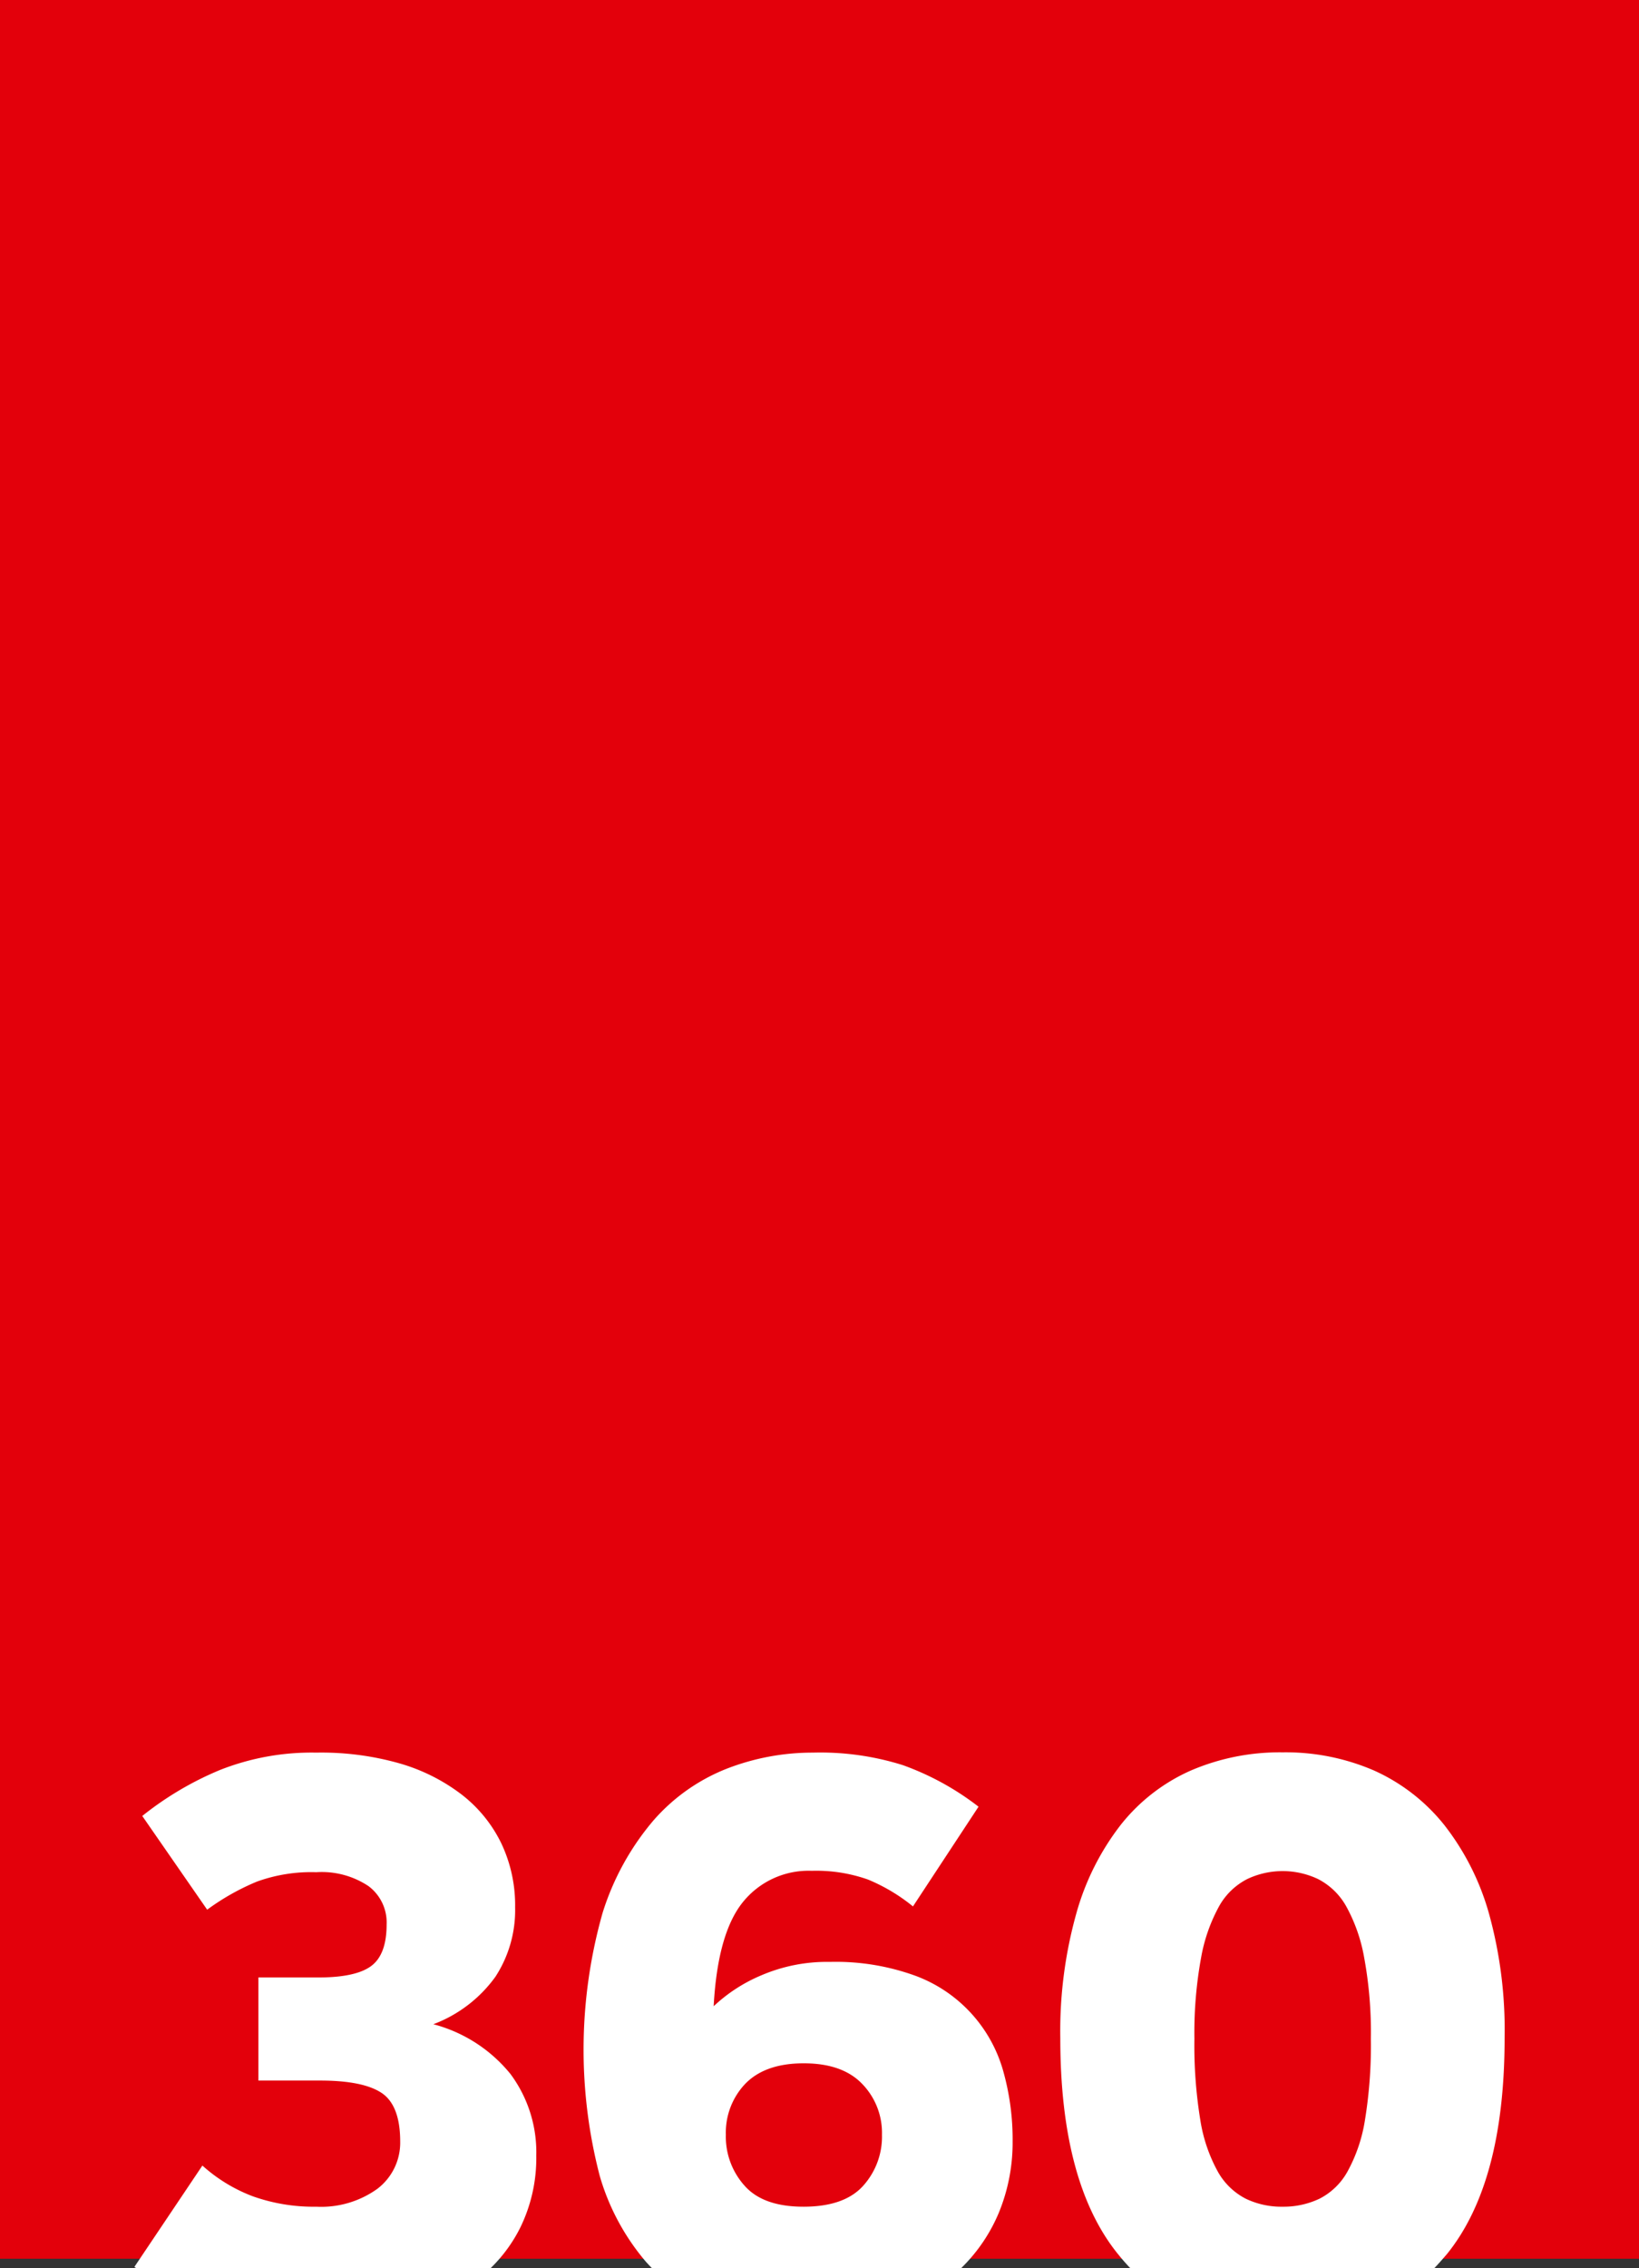 <svg xmlns="http://www.w3.org/2000/svg" viewBox="0 0 175 242"><rect x="0" y="0" width="175" height="242" fill="#333333" stroke="none"/><defs><style>.cls-1{fill:#e3000b;}.cls-2{fill:#fff;}</style></defs><g id="Warstwa_2" data-name="Warstwa 2"><g id="Warstwa_1-2" data-name="Warstwa 1"><rect class="cls-1" width="175" height="241"></rect><path class="cls-2" d="M120.68,242h32.47c.46-.47.91-1,1.33-1.48q6.17-7.61,6.17-23.06A46.54,46.54,0,0,0,159,204.24a27.26,27.26,0,0,0-4.81-9.54,20.18,20.18,0,0,0-7.48-5.79,23.75,23.75,0,0,0-9.76-1.94,24.08,24.08,0,0,0-9.8,1.94,19.69,19.69,0,0,0-7.48,5.79,27.38,27.38,0,0,0-4.77,9.54,46.54,46.54,0,0,0-1.69,13.22q0,15.45,6.17,23.06C119.77,241,120.22,241.53,120.68,242Zm7.57-33.16a17.84,17.84,0,0,1,1.94-5.49,7.18,7.18,0,0,1,3-2.87,8.84,8.84,0,0,1,7.52,0,7.24,7.24,0,0,1,3,2.87,17.59,17.59,0,0,1,1.94,5.49,43.82,43.82,0,0,1,.72,8.7,49.18,49.18,0,0,1-.63,8.66,16.76,16.76,0,0,1-1.86,5.49,7.11,7.11,0,0,1-3,2.91,8.93,8.93,0,0,1-3.93.85,8.79,8.79,0,0,1-3.93-.85,7.17,7.17,0,0,1-3-2.91,16.76,16.76,0,0,1-1.86-5.49,49.18,49.18,0,0,1-.63-8.66A44.58,44.58,0,0,1,128.25,208.84Z"></path><path class="cls-2" d="M40.28,233.55a10.29,10.29,0,0,1-6.5,1.9,19.4,19.4,0,0,1-6.76-1.1,17,17,0,0,1-5.41-3.29l-7.26,10.81.18.13H52.39a16,16,0,0,0,3.18-4.36A16.89,16.89,0,0,0,57.26,230a14,14,0,0,0-2.75-8.7,15.77,15.77,0,0,0-8.24-5.32,14.42,14.42,0,0,0,6.63-5.07A13,13,0,0,0,55,203.51a15.4,15.4,0,0,0-1.48-6.84,14.67,14.67,0,0,0-4.22-5.19,20,20,0,0,0-6.67-3.34A30.54,30.54,0,0,0,33.77,187a26.62,26.62,0,0,0-10.3,1.86,34.3,34.3,0,0,0-8.28,4.9l6.93,10a25.17,25.17,0,0,1,5.32-3,17.07,17.07,0,0,1,6.33-1,9,9,0,0,1,5.57,1.48,4.84,4.84,0,0,1,1.94,4.1q0,3.21-1.65,4.43c-1.1.82-3,1.22-5.62,1.22H27.59v11h6.59q4.56,0,6.55,1.31c1.32.87,2,2.6,2,5.19A6.18,6.18,0,0,1,40.28,233.55Z"></path><path class="cls-2" d="M68.92,241.27c.22.25.45.49.67.72h33.05a17.87,17.87,0,0,0,4-5.88,19.65,19.65,0,0,0,1.48-7.6,26.92,26.92,0,0,0-1-7.52,15.22,15.22,0,0,0-9.38-10.18,24.88,24.88,0,0,0-9.12-1.48,17.79,17.79,0,0,0-7.35,1.44,17,17,0,0,0-5.07,3.29q.42-7.77,3.12-11.11a9,9,0,0,1,7.35-3.34,16.58,16.58,0,0,1,6,.93,19.25,19.25,0,0,1,4.81,2.87l7-10.64a29.45,29.45,0,0,0-8.07-4.43A29.33,29.33,0,0,0,86.81,187a25.31,25.31,0,0,0-9.25,1.73,20.25,20.25,0,0,0-7.81,5.53,28.16,28.16,0,0,0-5.41,9.84,53.45,53.45,0,0,0-.3,28.08A24.68,24.68,0,0,0,68.92,241.27Zm10.64-18.92c1.41-1.46,3.49-2.2,6.25-2.2s4.84.73,6.25,2.2a7.49,7.49,0,0,1,2.11,5.41,7.83,7.83,0,0,1-2,5.45q-2,2.23-6.34,2.24t-6.33-2.24a7.83,7.83,0,0,1-2-5.45A7.56,7.56,0,0,1,79.56,222.35Z"></path></g></g></svg>